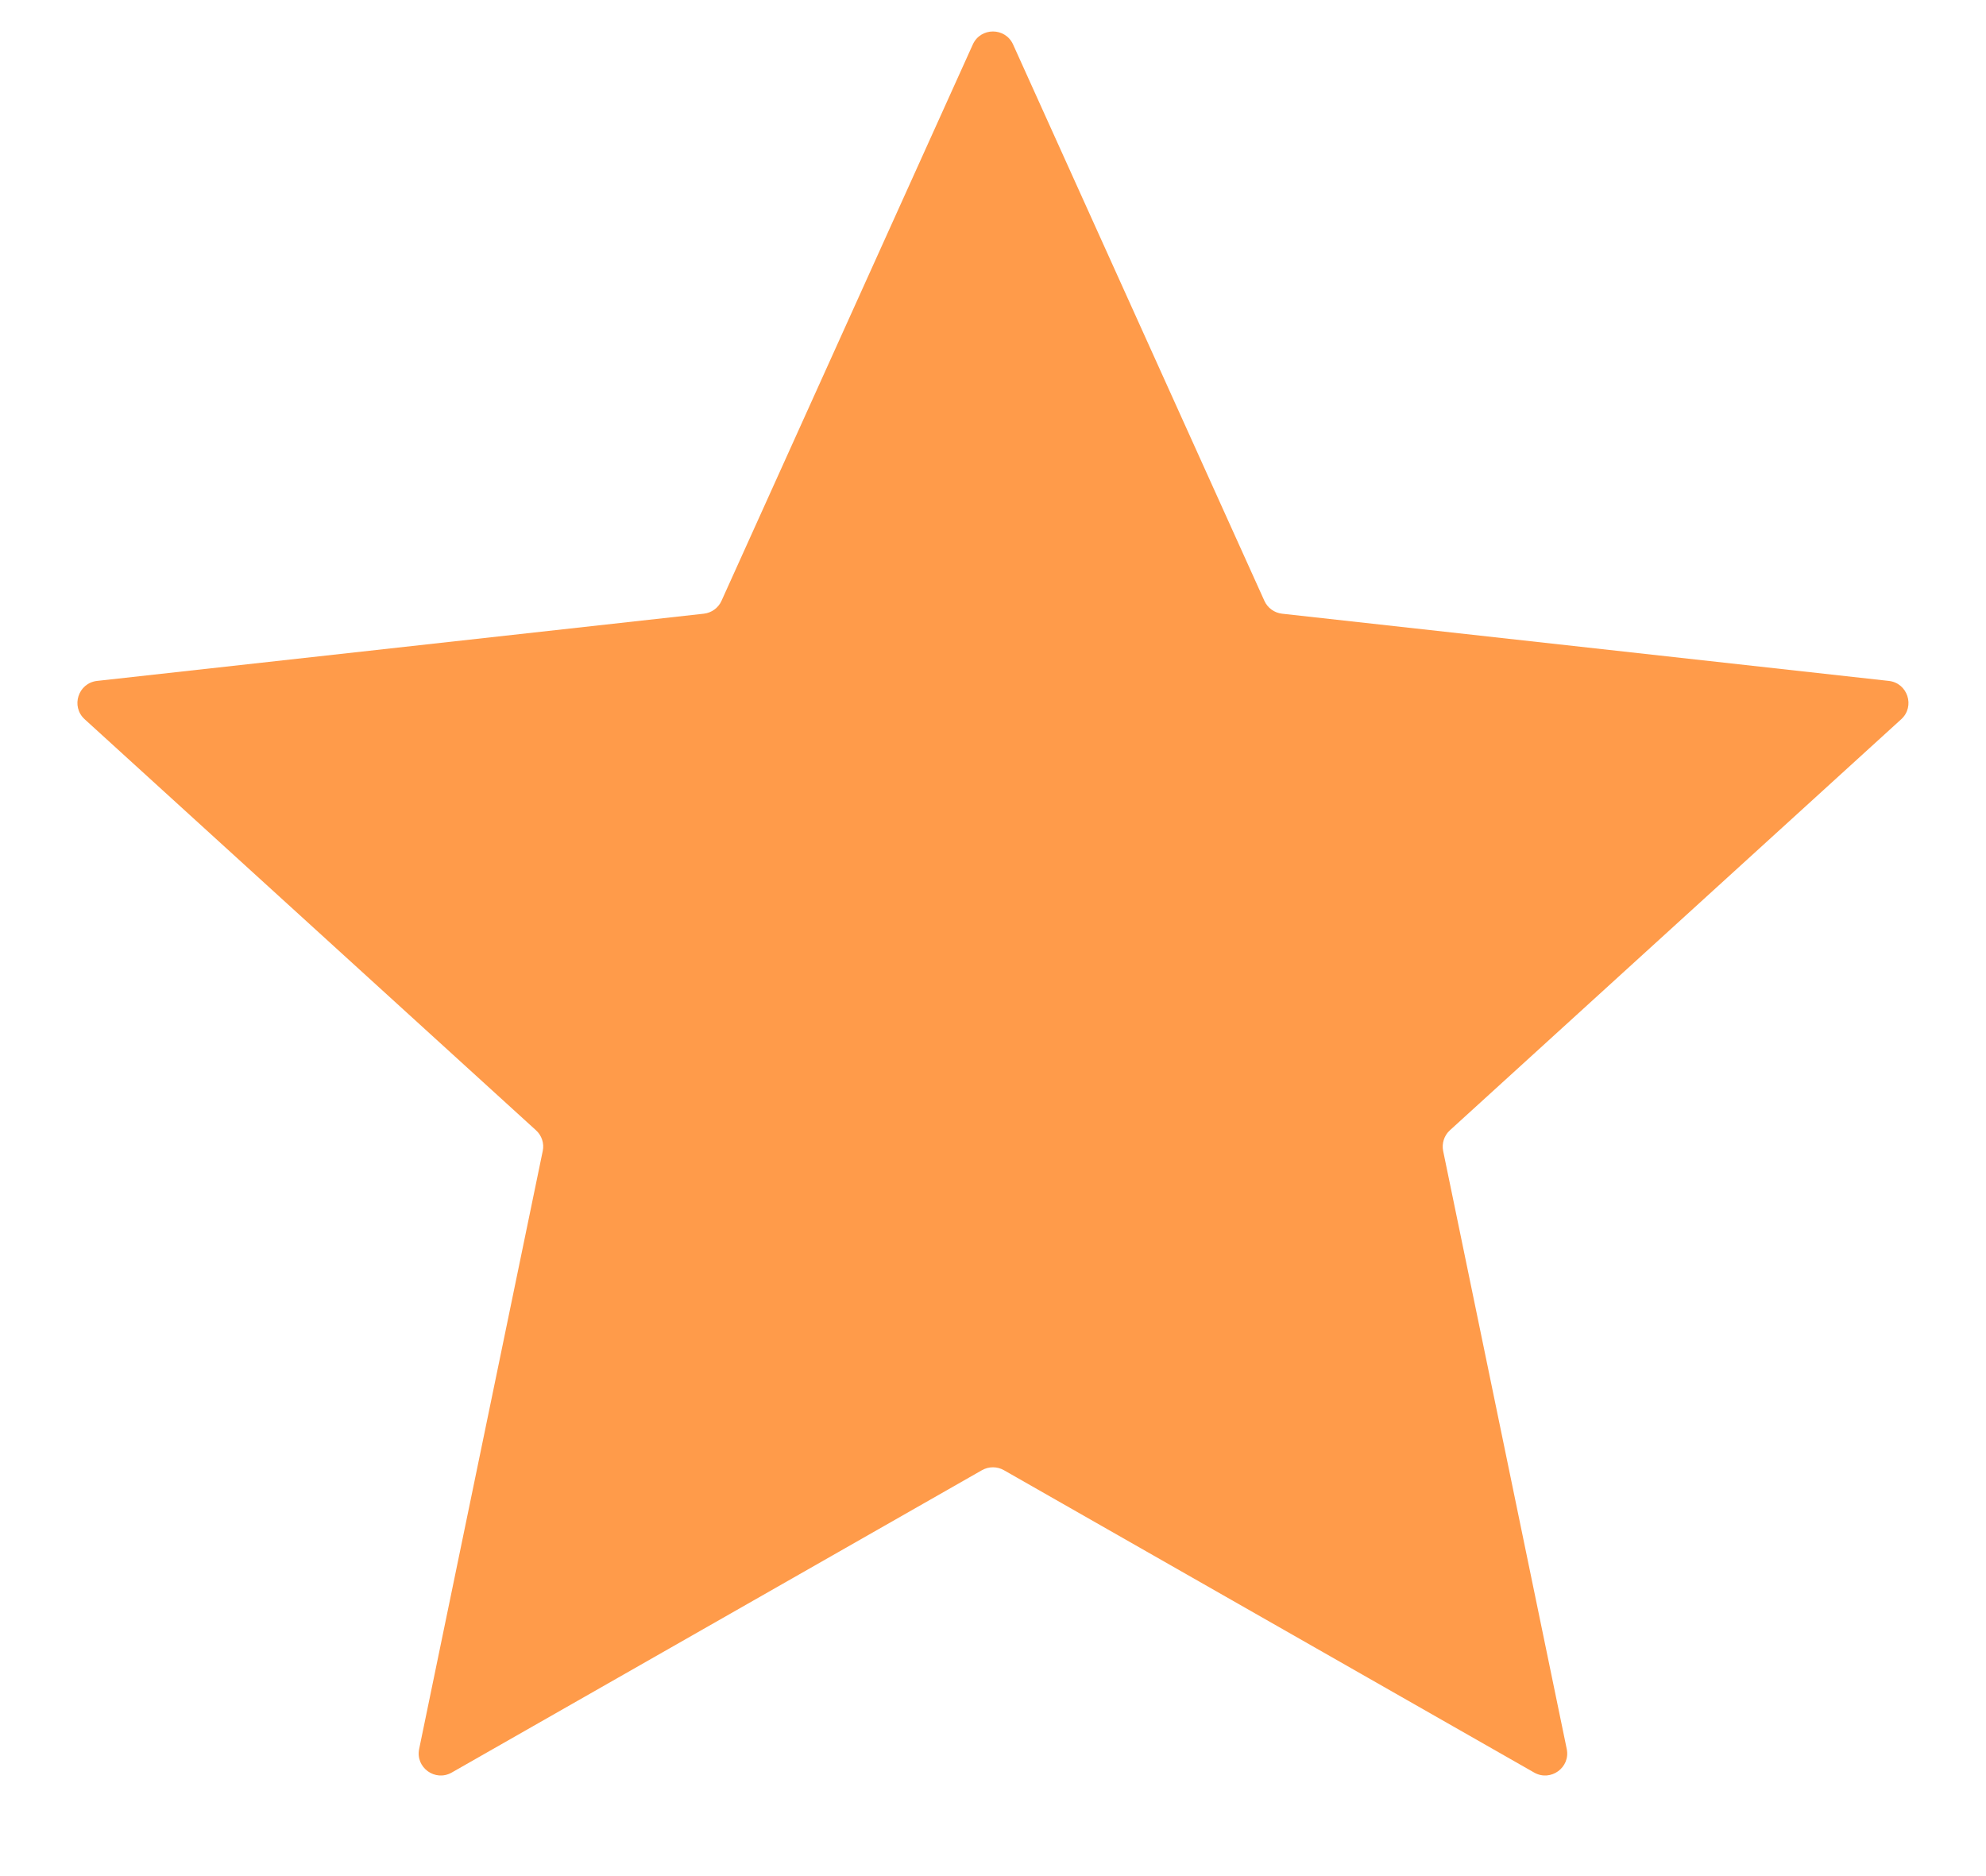 <?xml version="1.0" encoding="UTF-8"?> <svg xmlns="http://www.w3.org/2000/svg" width="18" height="17" viewBox="0 0 18 17" fill="none"><path d="M8.817 0.403C8.888 0.246 9.111 0.246 9.182 0.403L11.46 5.445C11.489 5.509 11.55 5.553 11.62 5.561L17.119 6.17C17.29 6.189 17.359 6.401 17.232 6.517L13.141 10.242C13.089 10.289 13.066 10.361 13.08 10.43L14.2 15.848C14.235 16.016 14.055 16.147 13.905 16.062L9.099 13.322C9.037 13.287 8.962 13.287 8.9 13.322L4.094 16.062C3.944 16.147 3.764 16.016 3.799 15.848L4.919 10.43C4.934 10.361 4.91 10.289 4.858 10.242L0.767 6.517C0.64 6.401 0.709 6.189 0.88 6.17L6.379 5.561C6.449 5.553 6.51 5.509 6.539 5.445L8.817 0.403Z" fill="#FF9B4A"></path></svg> 
